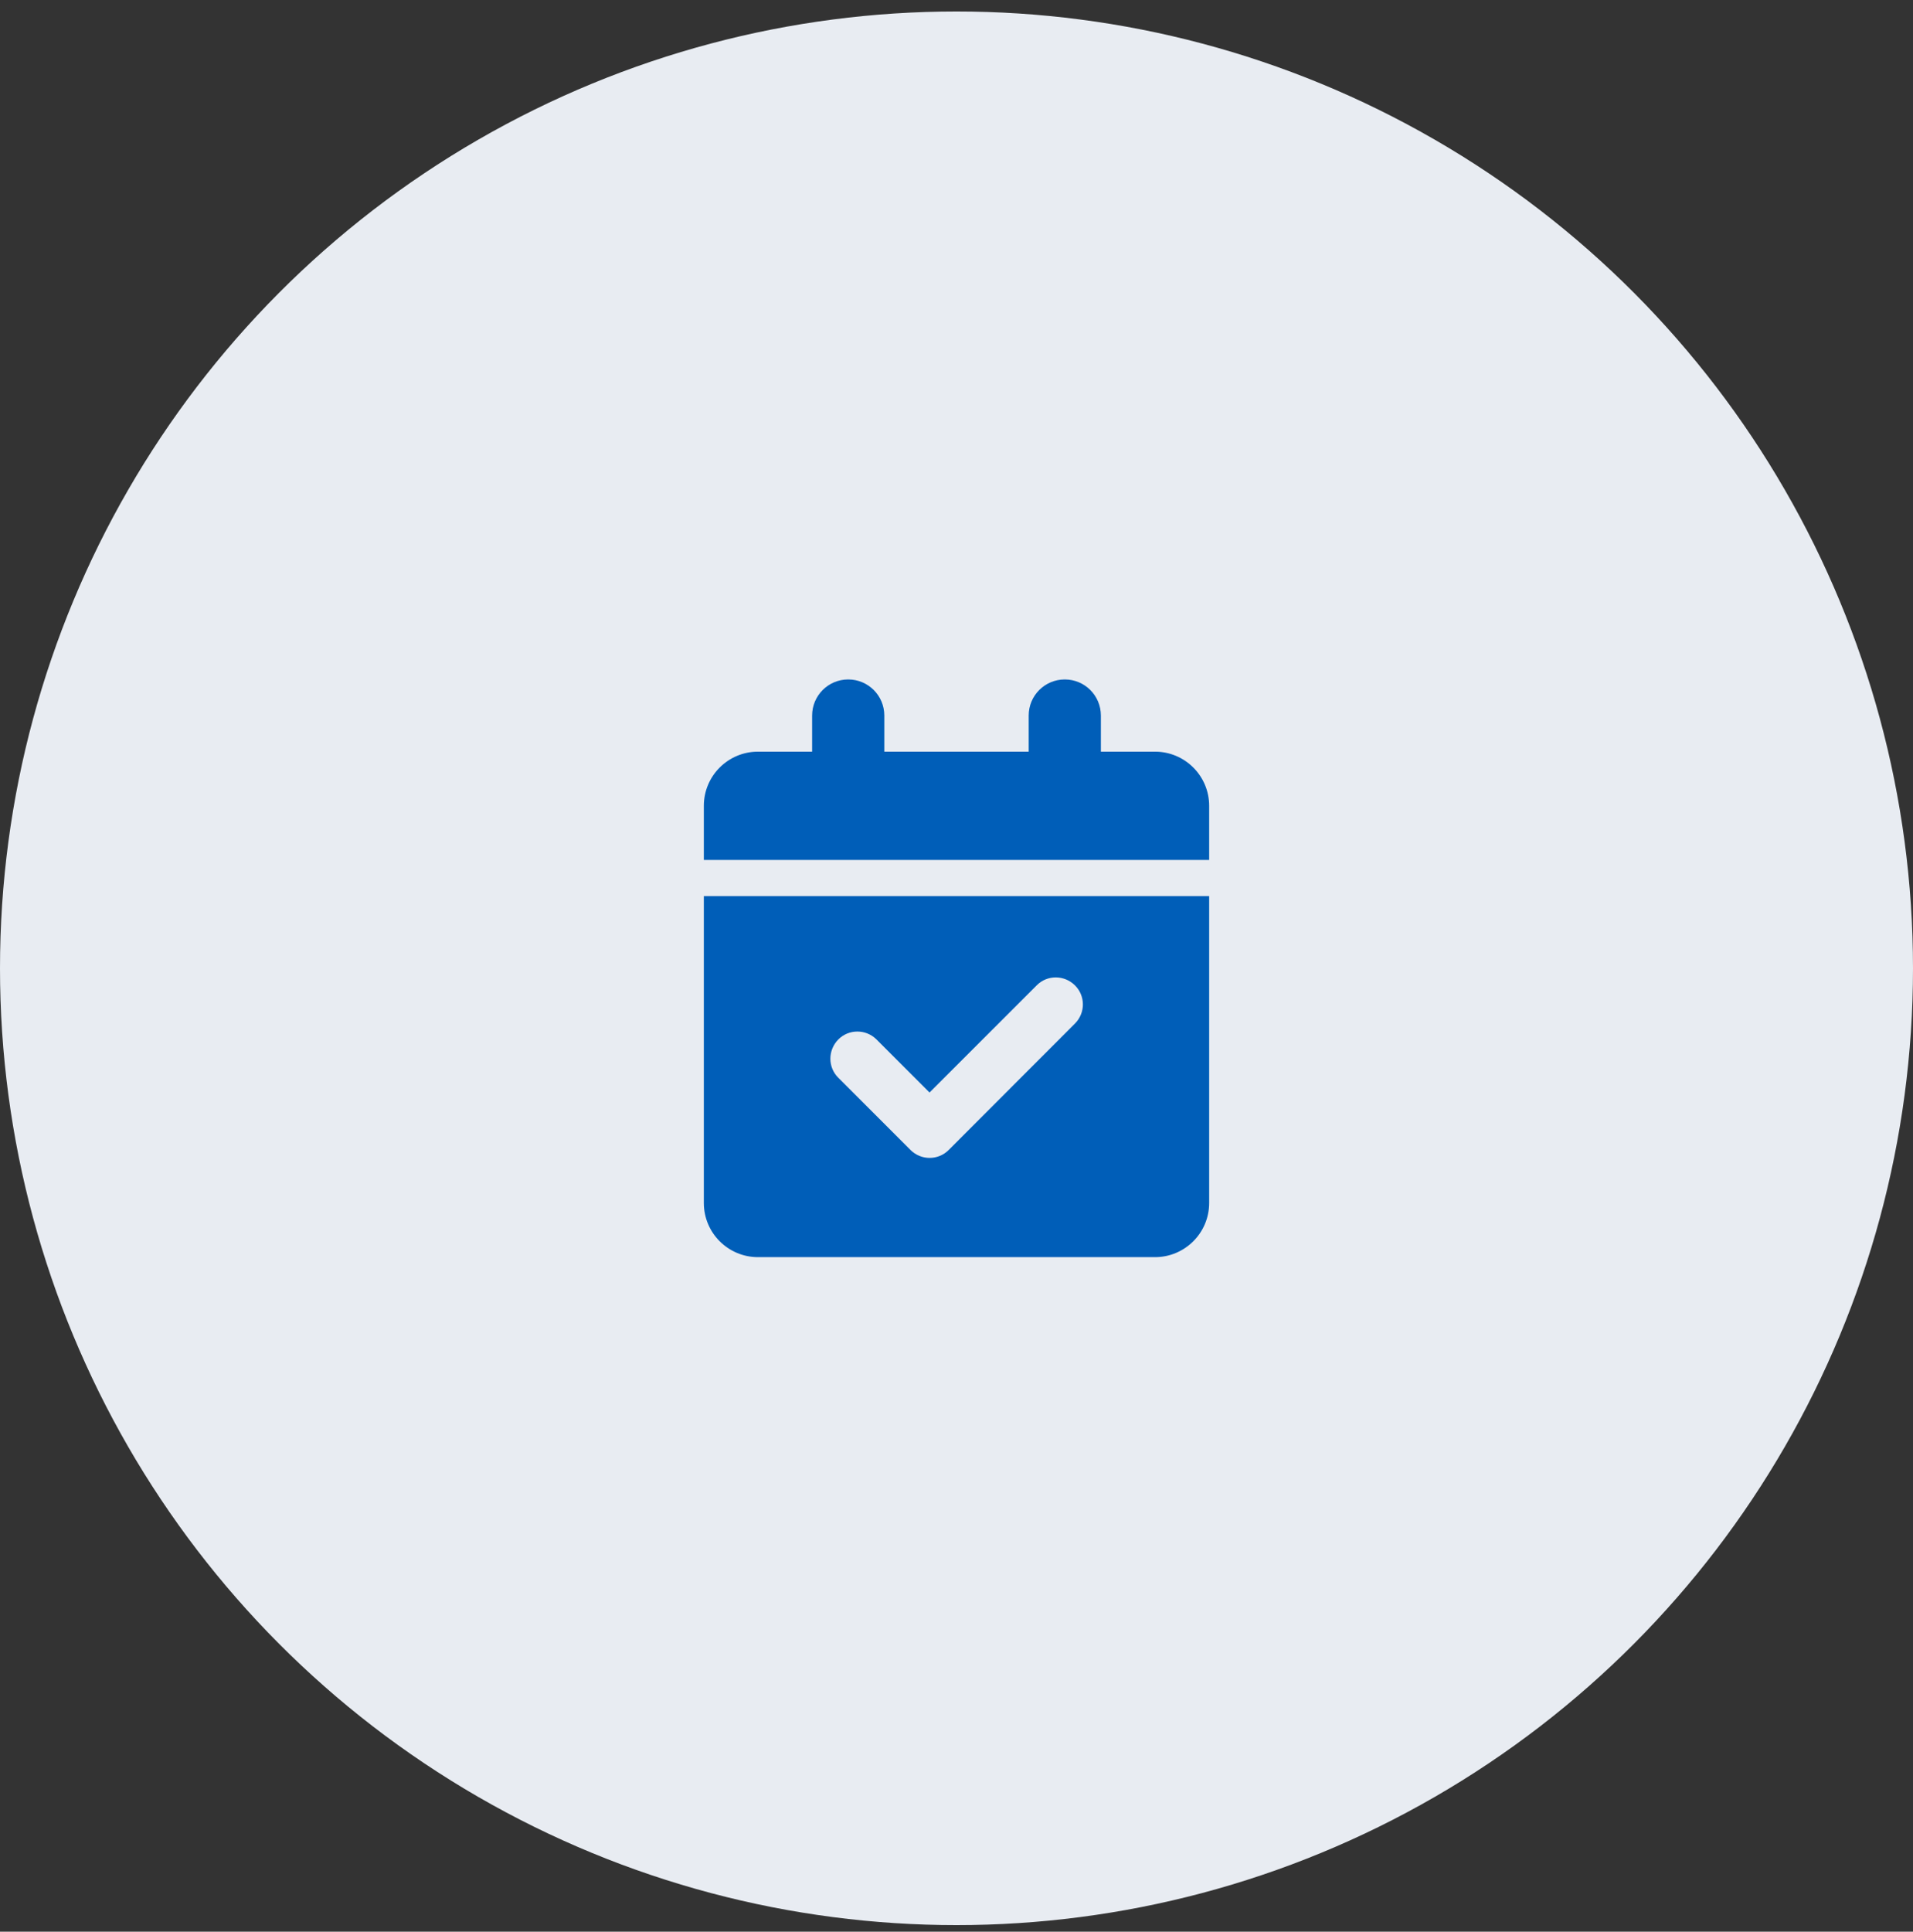 <?xml version="1.0" encoding="UTF-8"?> <svg xmlns="http://www.w3.org/2000/svg" width="106" height="107" viewBox="0 0 106 107" fill="none"><rect x="0" y="0" width="106" height="107" fill="#333333" stroke="none"/><circle cx="53" cy="53.636" r="53" fill="#E8ECF2"></circle><g clip-path="url(#clip0_1121_362)"><path d="M47 37.636C48.106 37.636 49 38.529 49 39.636V41.636H57V39.636C57 38.529 57.894 37.636 59 37.636C60.106 37.636 61 38.529 61 39.636V41.636H64C65.656 41.636 67 42.98 67 44.636V47.636H39V44.636C39 42.98 40.344 41.636 42 41.636H45V39.636C45 38.529 45.894 37.636 47 37.636ZM39 49.636H67V66.636C67 68.292 65.656 69.636 64 69.636H42C40.344 69.636 39 68.292 39 66.636V49.636ZM59.562 56.698C60.15 56.111 60.15 55.161 59.562 54.58C58.975 53.998 58.025 53.992 57.444 54.58L51.506 60.517L48.569 57.58C47.981 56.992 47.031 56.992 46.45 57.58C45.869 58.167 45.862 59.117 46.45 59.698L50.45 63.698C51.038 64.286 51.987 64.286 52.569 63.698L59.562 56.698Z" fill="#005EB8"></path></g><defs><clipPath id="clip0_1121_362"><rect width="28" height="32" fill="white" transform="translate(39 37.636)"></rect></clipPath></defs></svg> 